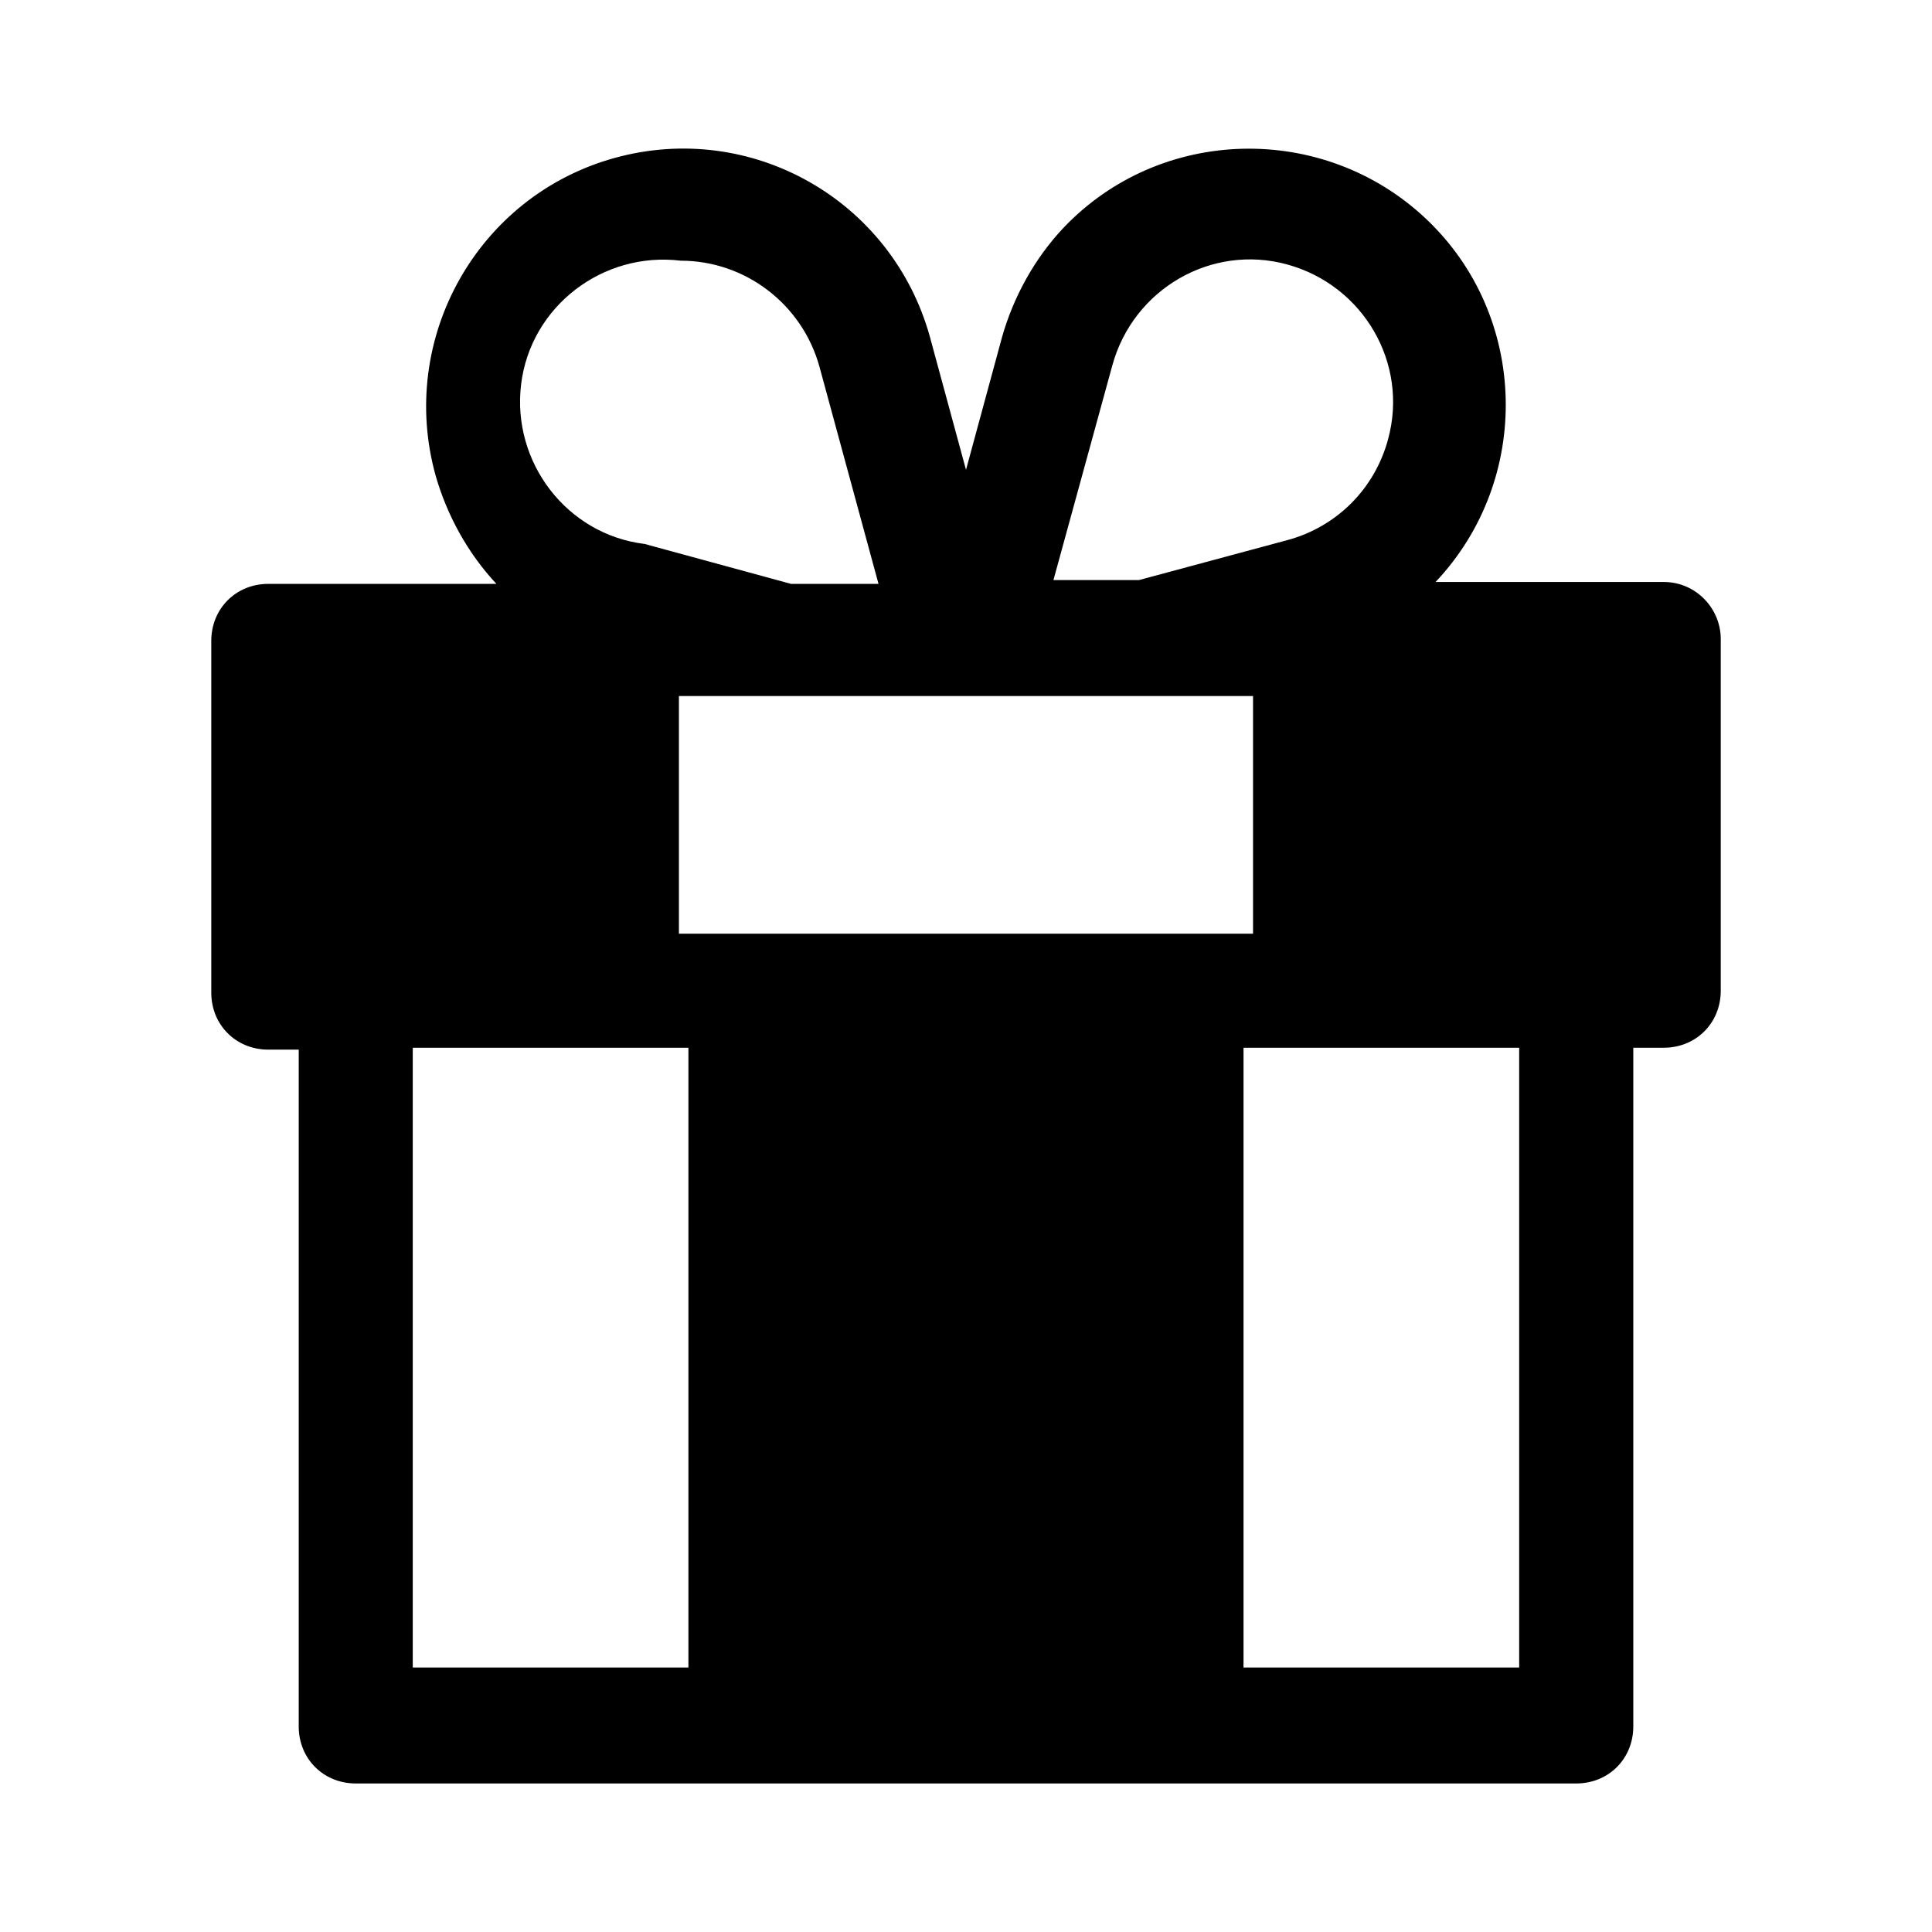 <?xml version="1.0" encoding="UTF-8"?>
<!-- The Best Svg Icon site in the world: iconSvg.co, Visit us! https://iconsvg.co -->
<svg fill="#000000" width="800px" height="800px" version="1.1" viewBox="144 144 512 512" xmlns="http://www.w3.org/2000/svg">
 <path d="m584.9 298.23h-60.457c25.695-27.207 24.688-70.535-2.519-96.227-27.207-25.695-70.535-24.688-96.227 2.519-7.559 8.062-13.098 18.137-16.121 28.719l-9.574 35.266-9.574-35.266c-10.078-36.273-47.359-57.434-83.633-47.359-36.273 10.074-57.434 47.859-47.355 84.133 3.023 10.578 8.566 20.656 16.121 28.719h-60.457c-8.566 0-15.113 6.551-15.113 15.113v93.203c0 8.566 6.551 15.113 15.113 15.113h8.062v179.36c0 8.566 6.551 15.113 15.113 15.113h323.45c8.566 0 15.113-6.551 15.113-15.113v-179.86h8.062c8.566 0 15.113-6.551 15.113-15.113v-93.207c0-8.062-6.551-15.113-15.113-15.113zm-146.11-57.438c5.543-20.152 26.199-32.242 46.352-26.703 20.152 5.543 32.242 26.199 26.703 46.352-3.527 13.098-13.602 23.176-26.703 26.703l-39.297 10.578h-22.672zm37.281 87.664v62.977h-152.15v-62.977zm-151.65-115.37c17.129 0 32.242 11.586 36.777 28.215l15.617 57.434h-23.176l-38.793-10.578c-20.656-2.519-35.266-21.664-32.746-42.32 2.519-20.66 21.664-35.27 42.32-32.75zm2.016 372.82h-73.051v-164.24h73.051zm220.16 0h-73.051v-164.24h73.051z"/>
</svg>